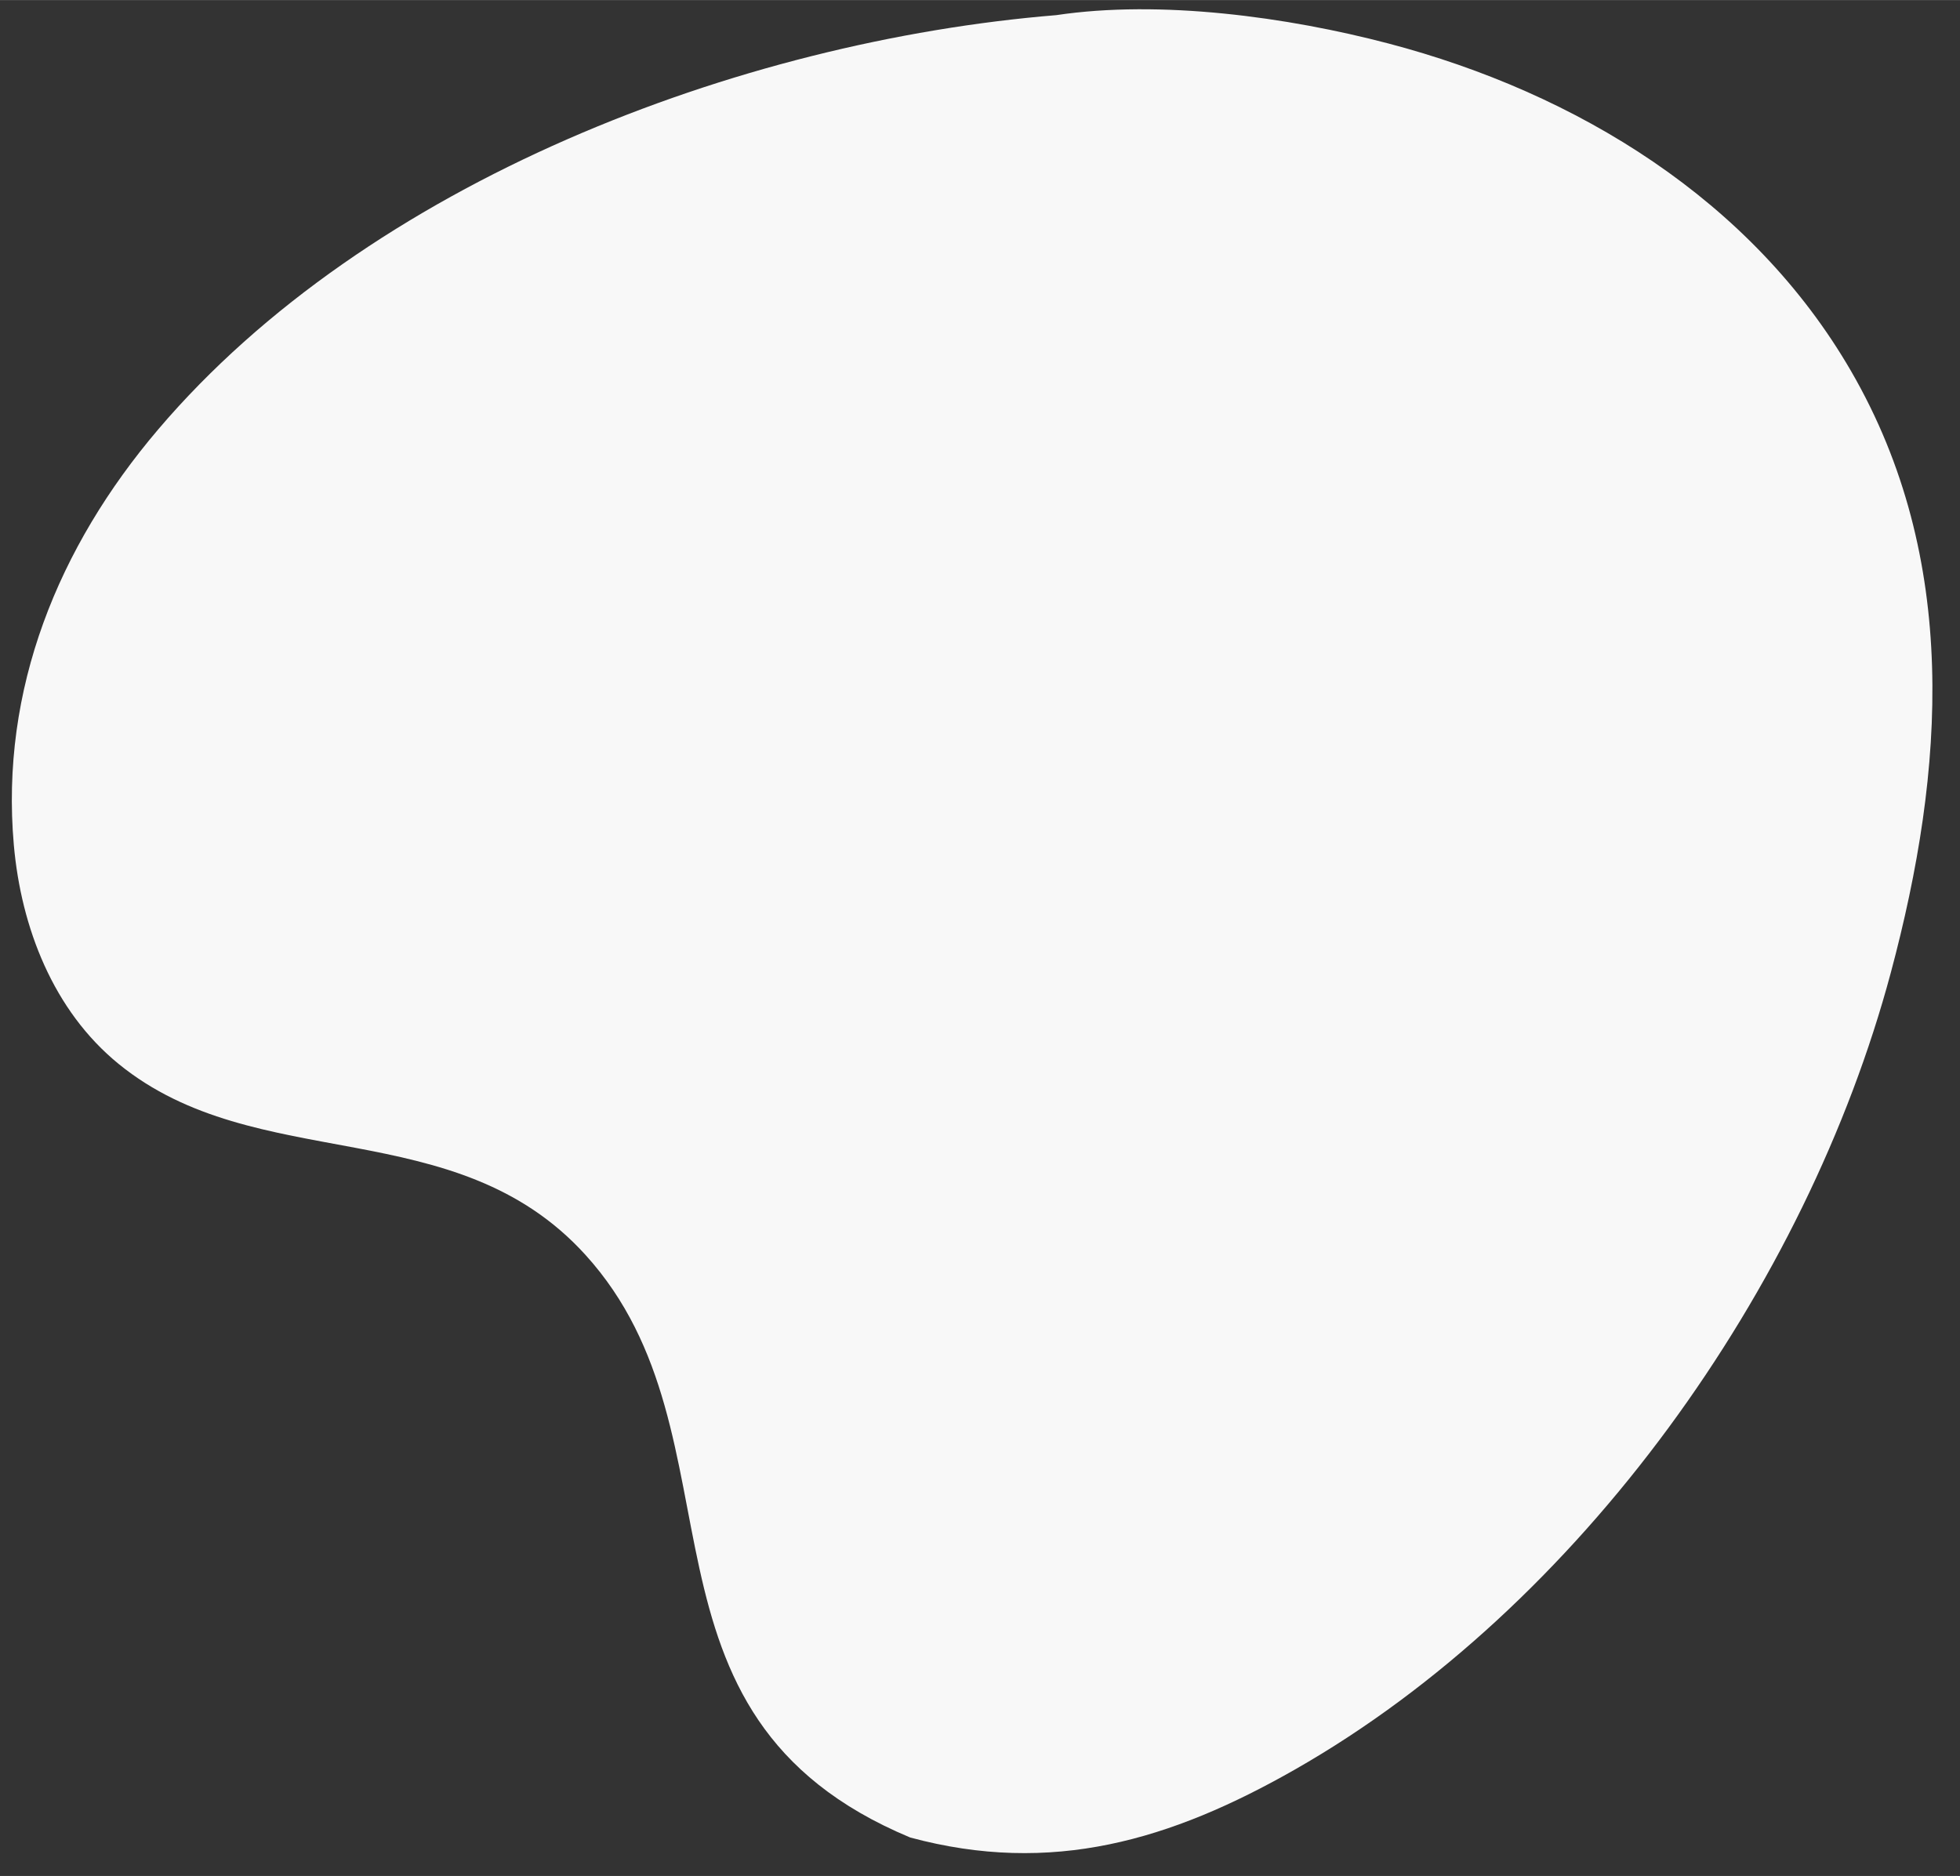 <?xml version="1.0" encoding="UTF-8" standalone="no"?><svg xmlns="http://www.w3.org/2000/svg" xmlns:xlink="http://www.w3.org/1999/xlink" fill="#000000" height="179" preserveAspectRatio="xMidYMid meet" version="1" viewBox="7.4 11.3 186.7 178.7" width="187" zoomAndPan="magnify"><rect x="7.4" y="11.3" width="186.7" height="178.7" fill="#333333" stroke="none"/><g id="change1_1"><path d="M108.012,12.736c9.926-1.483,22.025,0.173,31.649,2.702c17.89,4.7,34.627,14.902,44.067,31.215 c10.341,17.868,8.958,37.973,3.781,57.299c-8.025,29.962-29.562,60.393-56.728,75.89c-11.876,6.774-23.209,10.13-36.681,6.493 c-28.046-11.696-15.179-38.15-30.936-55.505c-12.426-13.686-31.289-7.459-44.459-18.182c-6.239-5.081-9.297-13.019-9.988-20.863 C7.41,76.943,12.952,63.392,22.464,52.205C42.476,28.669,77.76,15.22,108.012,12.736z" fill="#f8f8f8"/></g></svg>